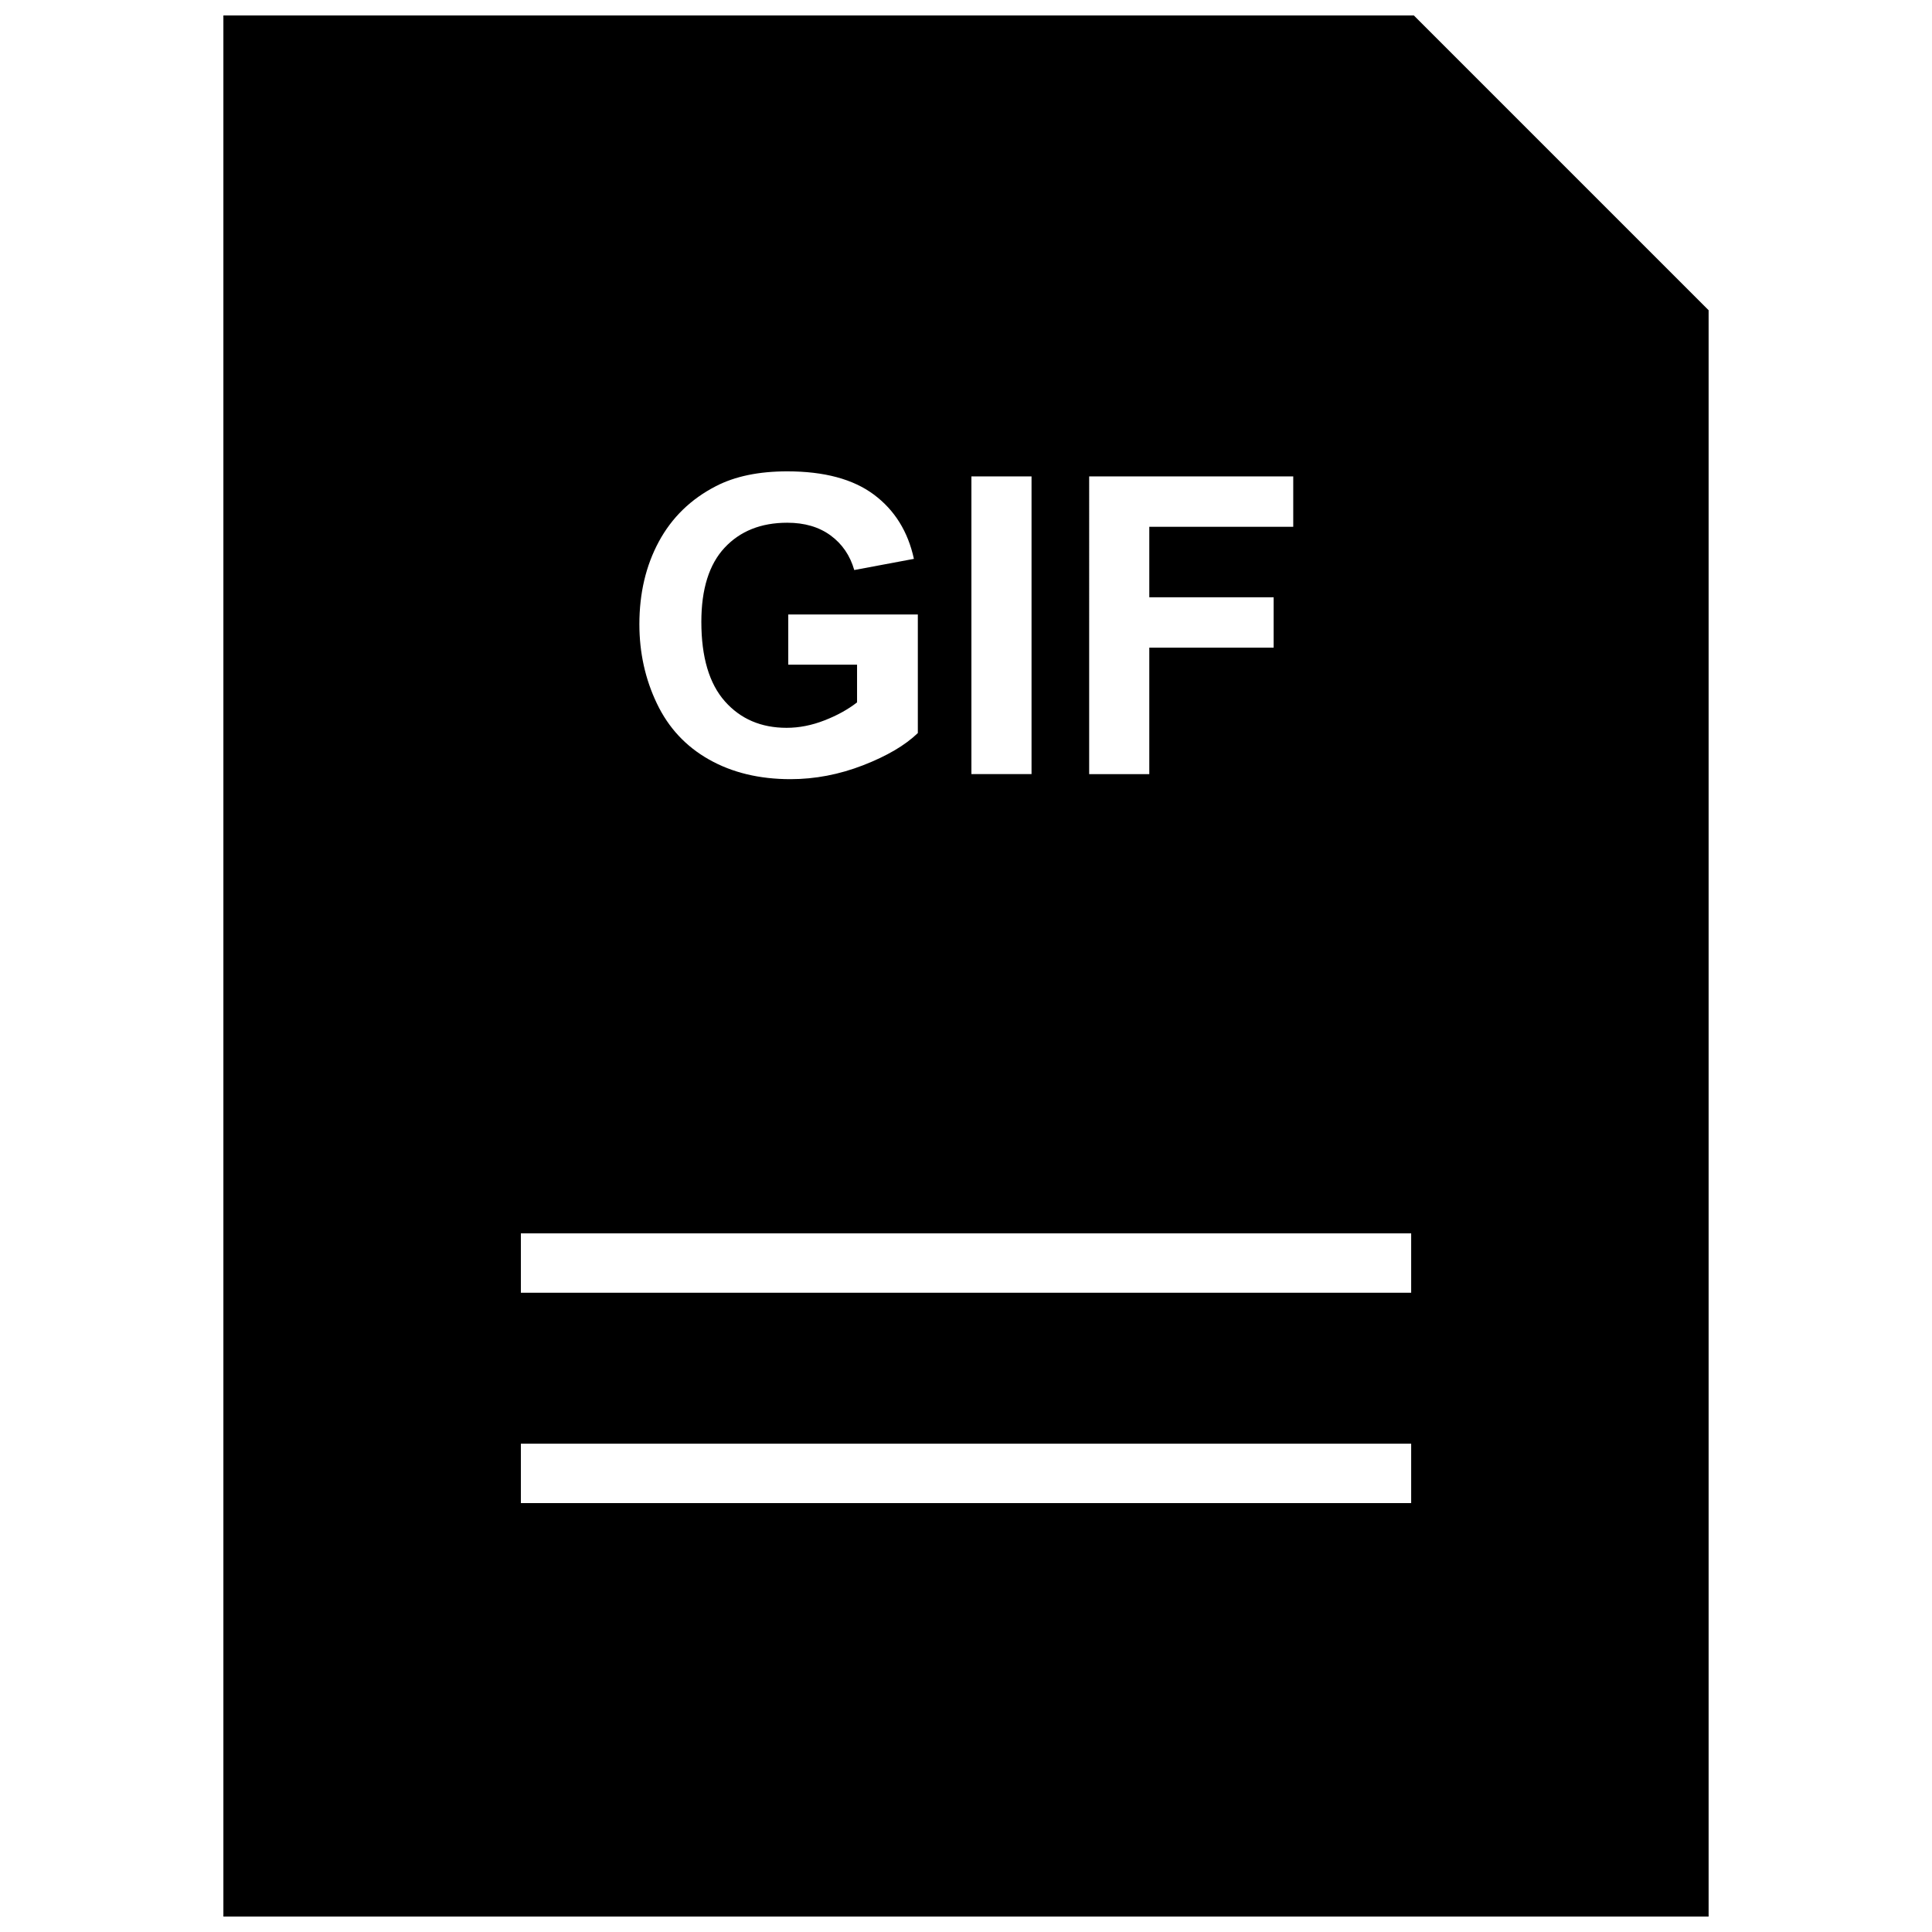 <?xml version="1.0" encoding="UTF-8"?>
<!-- Uploaded to: ICON Repo, www.svgrepo.com, Generator: ICON Repo Mixer Tools -->
<svg width="800px" height="800px" version="1.1" viewBox="144 144 512 512" xmlns="http://www.w3.org/2000/svg">
 <defs>
  <clipPath id="a">
   <path d="m203 148.09h394v503.81h-394z"/>
  </clipPath>
 </defs>
 <g clip-path="url(#a)">
  <path d="m518.68 148.09h-315.48v503.81h393.6v-425.69zm-86.039 122.16h54.082v13.352h-38.148v18.688h32.953v13.352h-32.953v33.52h-15.934zm-31.207 0h15.934v78.895h-15.934zm-82.828 17.273c3.449-6.375 8.484-11.273 15.129-14.688 5.055-2.613 11.352-3.922 18.879-3.922 9.809 0 17.445 2.047 22.969 6.156 5.512 4.109 9.035 9.793 10.613 17.035l-15.809 2.961c-1.117-3.871-3.195-6.91-6.266-9.164-3.07-2.25-6.894-3.371-11.492-3.371-6.941 0-12.484 2.203-16.609 6.629-4.094 4.394-6.156 10.941-6.156 19.633 0 9.367 2.094 16.391 6.234 21.066 4.156 4.691 9.621 7.023 16.359 7.023 3.336 0 6.676-0.66 10.027-1.969 3.371-1.309 6.234-2.898 8.645-4.769v-9.996h-18.23v-13.305h34.336v31.426c-3.336 3.227-8.172 6.078-14.5 8.535-6.328 2.457-12.754 3.684-19.254 3.684-8.234 0-15.43-1.73-21.57-5.195-6.141-3.465-10.754-8.406-13.824-14.848-3.086-6.438-4.644-13.445-4.644-21.02 0-8.207 1.715-15.512 5.164-21.902zm199.37 254.82h-235.94v-15.742h235.94zm0-55.75h-235.94v-15.742h235.94z"/>
 </g>
</svg>
